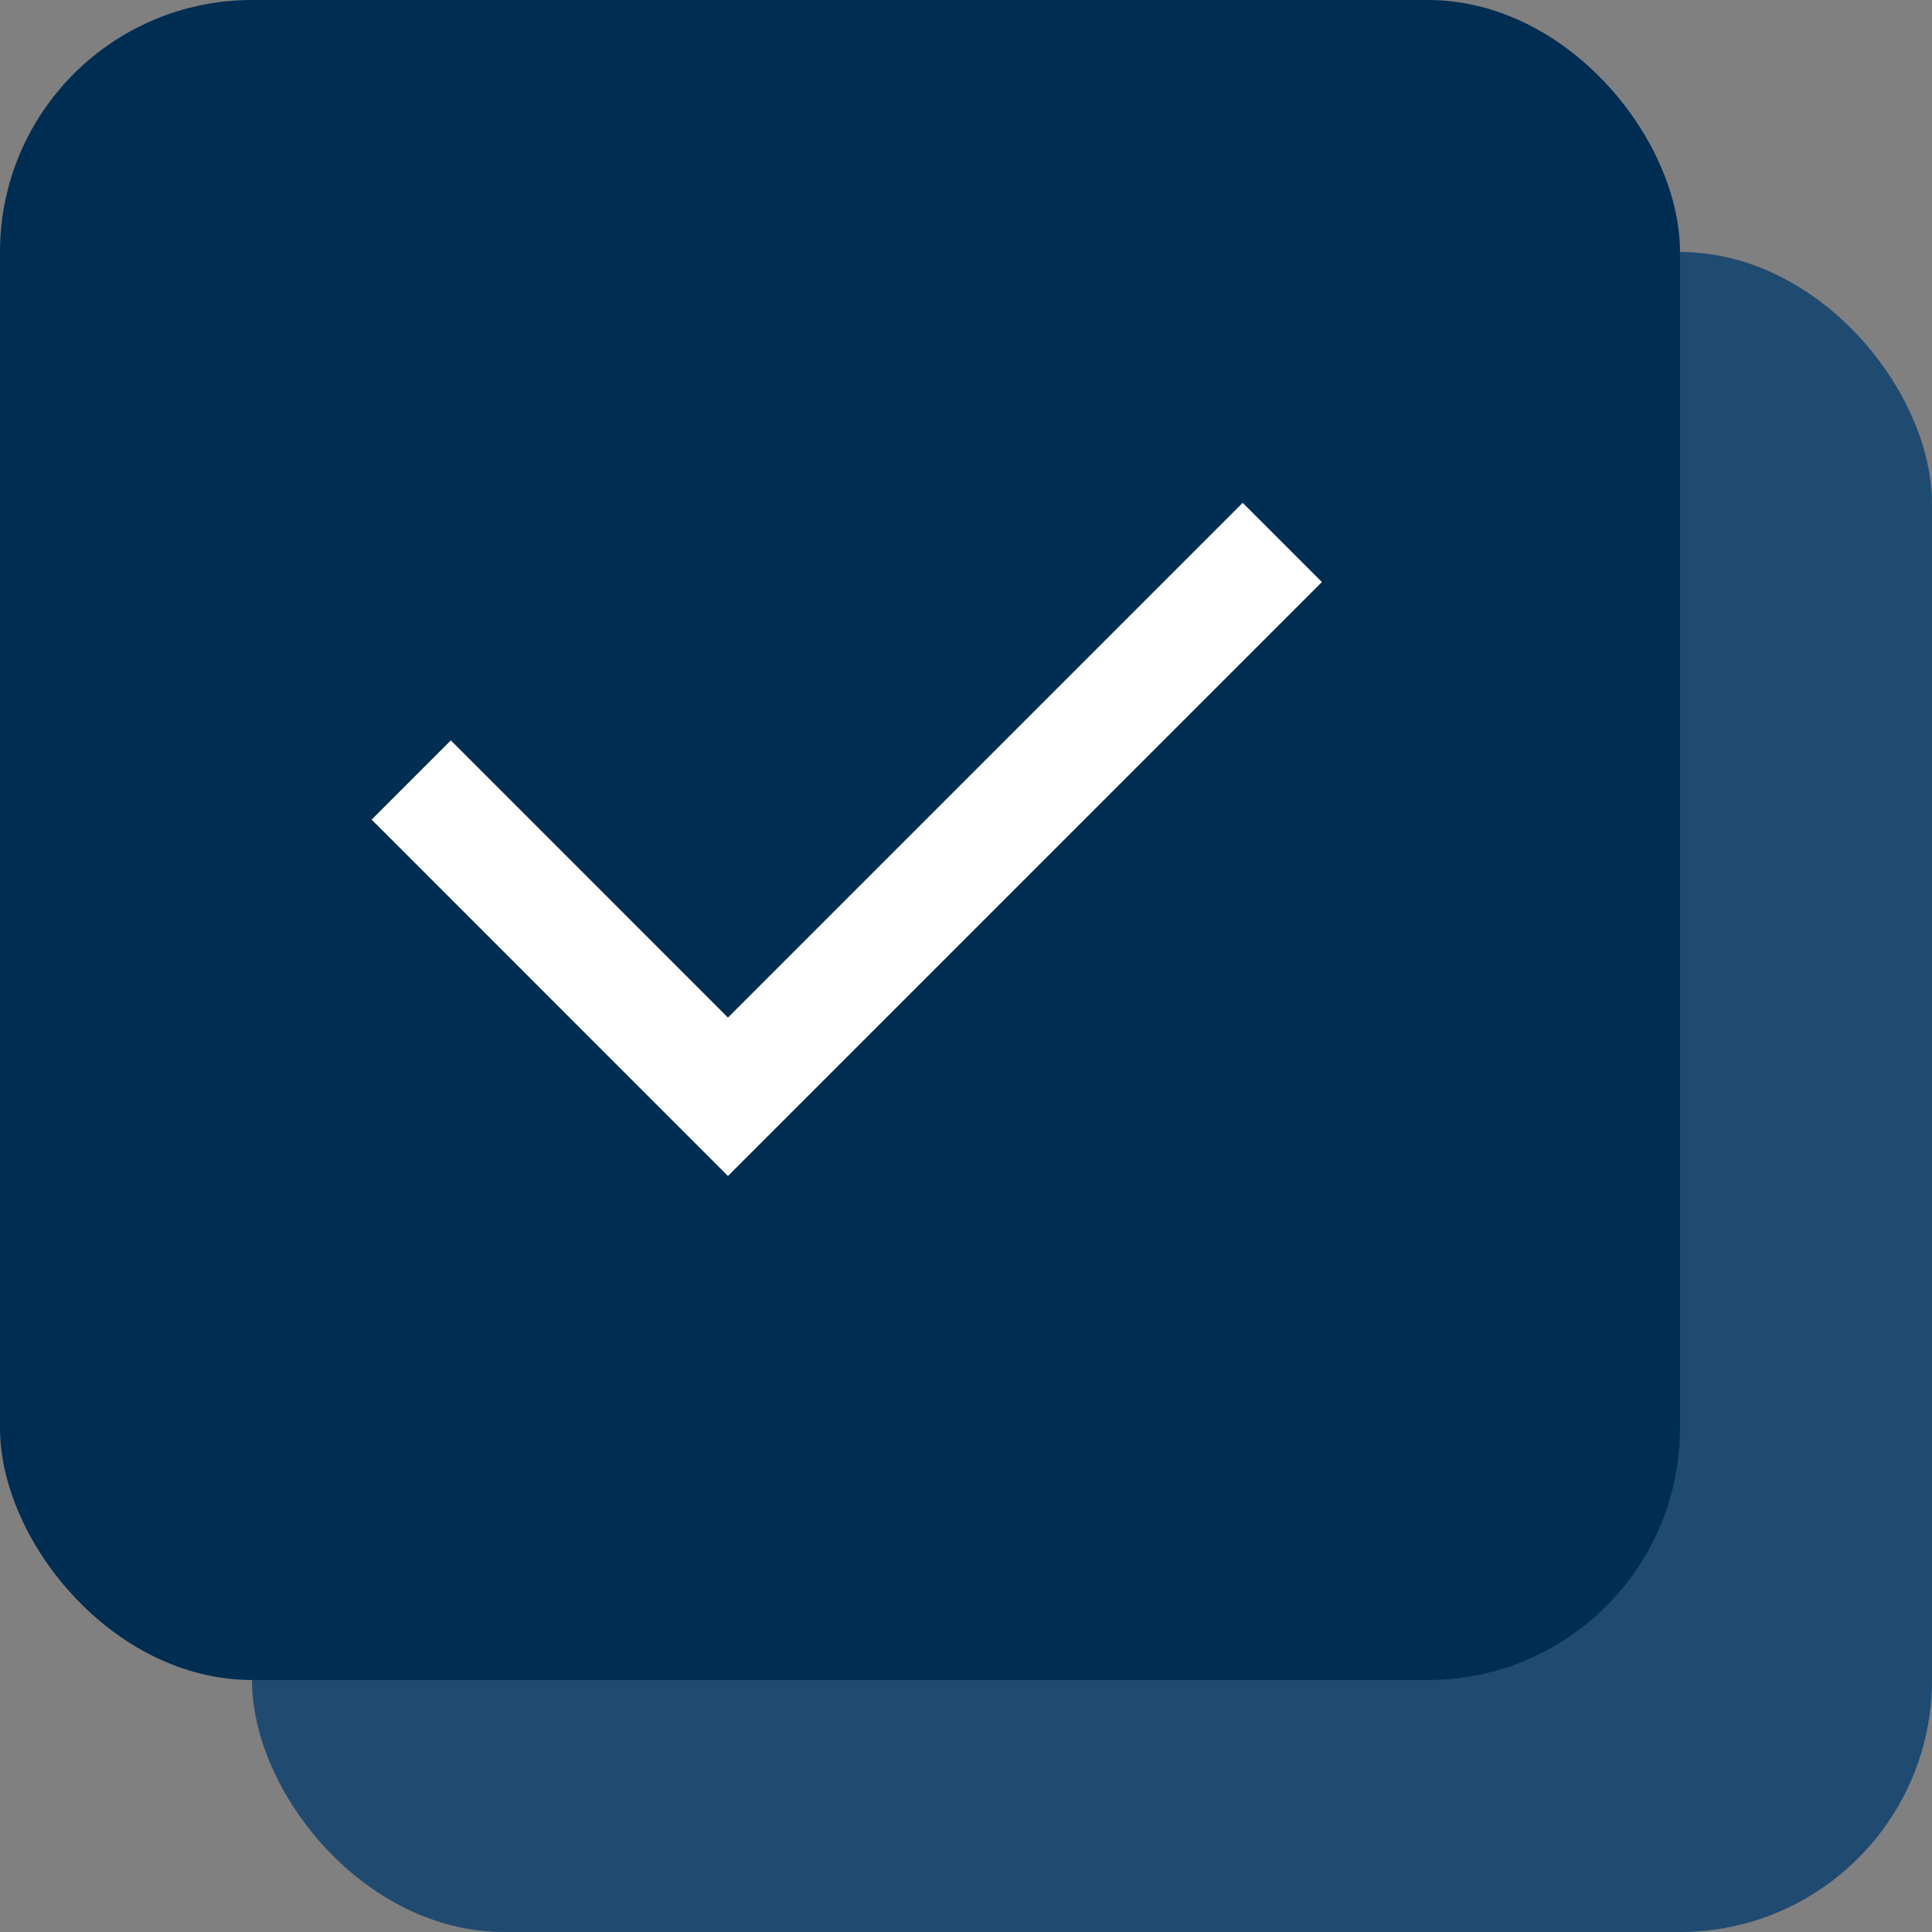 <?xml version="1.0" encoding="UTF-8"?> <svg xmlns="http://www.w3.org/2000/svg" width="23" height="23" viewBox="0 0 23 23" fill="none"><rect x="0" y="0" width="23" height="23" fill="#808080" stroke="none"/><rect x="3" y="3" width="20" height="20" rx="3" fill="#204B71"></rect><rect width="20" height="20" rx="3" fill="#002D52"></rect><path d="M8.666 12.114L14.794 5.986L15.737 6.929L8.666 14L4.424 9.757L5.367 8.814L8.666 12.114Z" fill="white"></path></svg> 